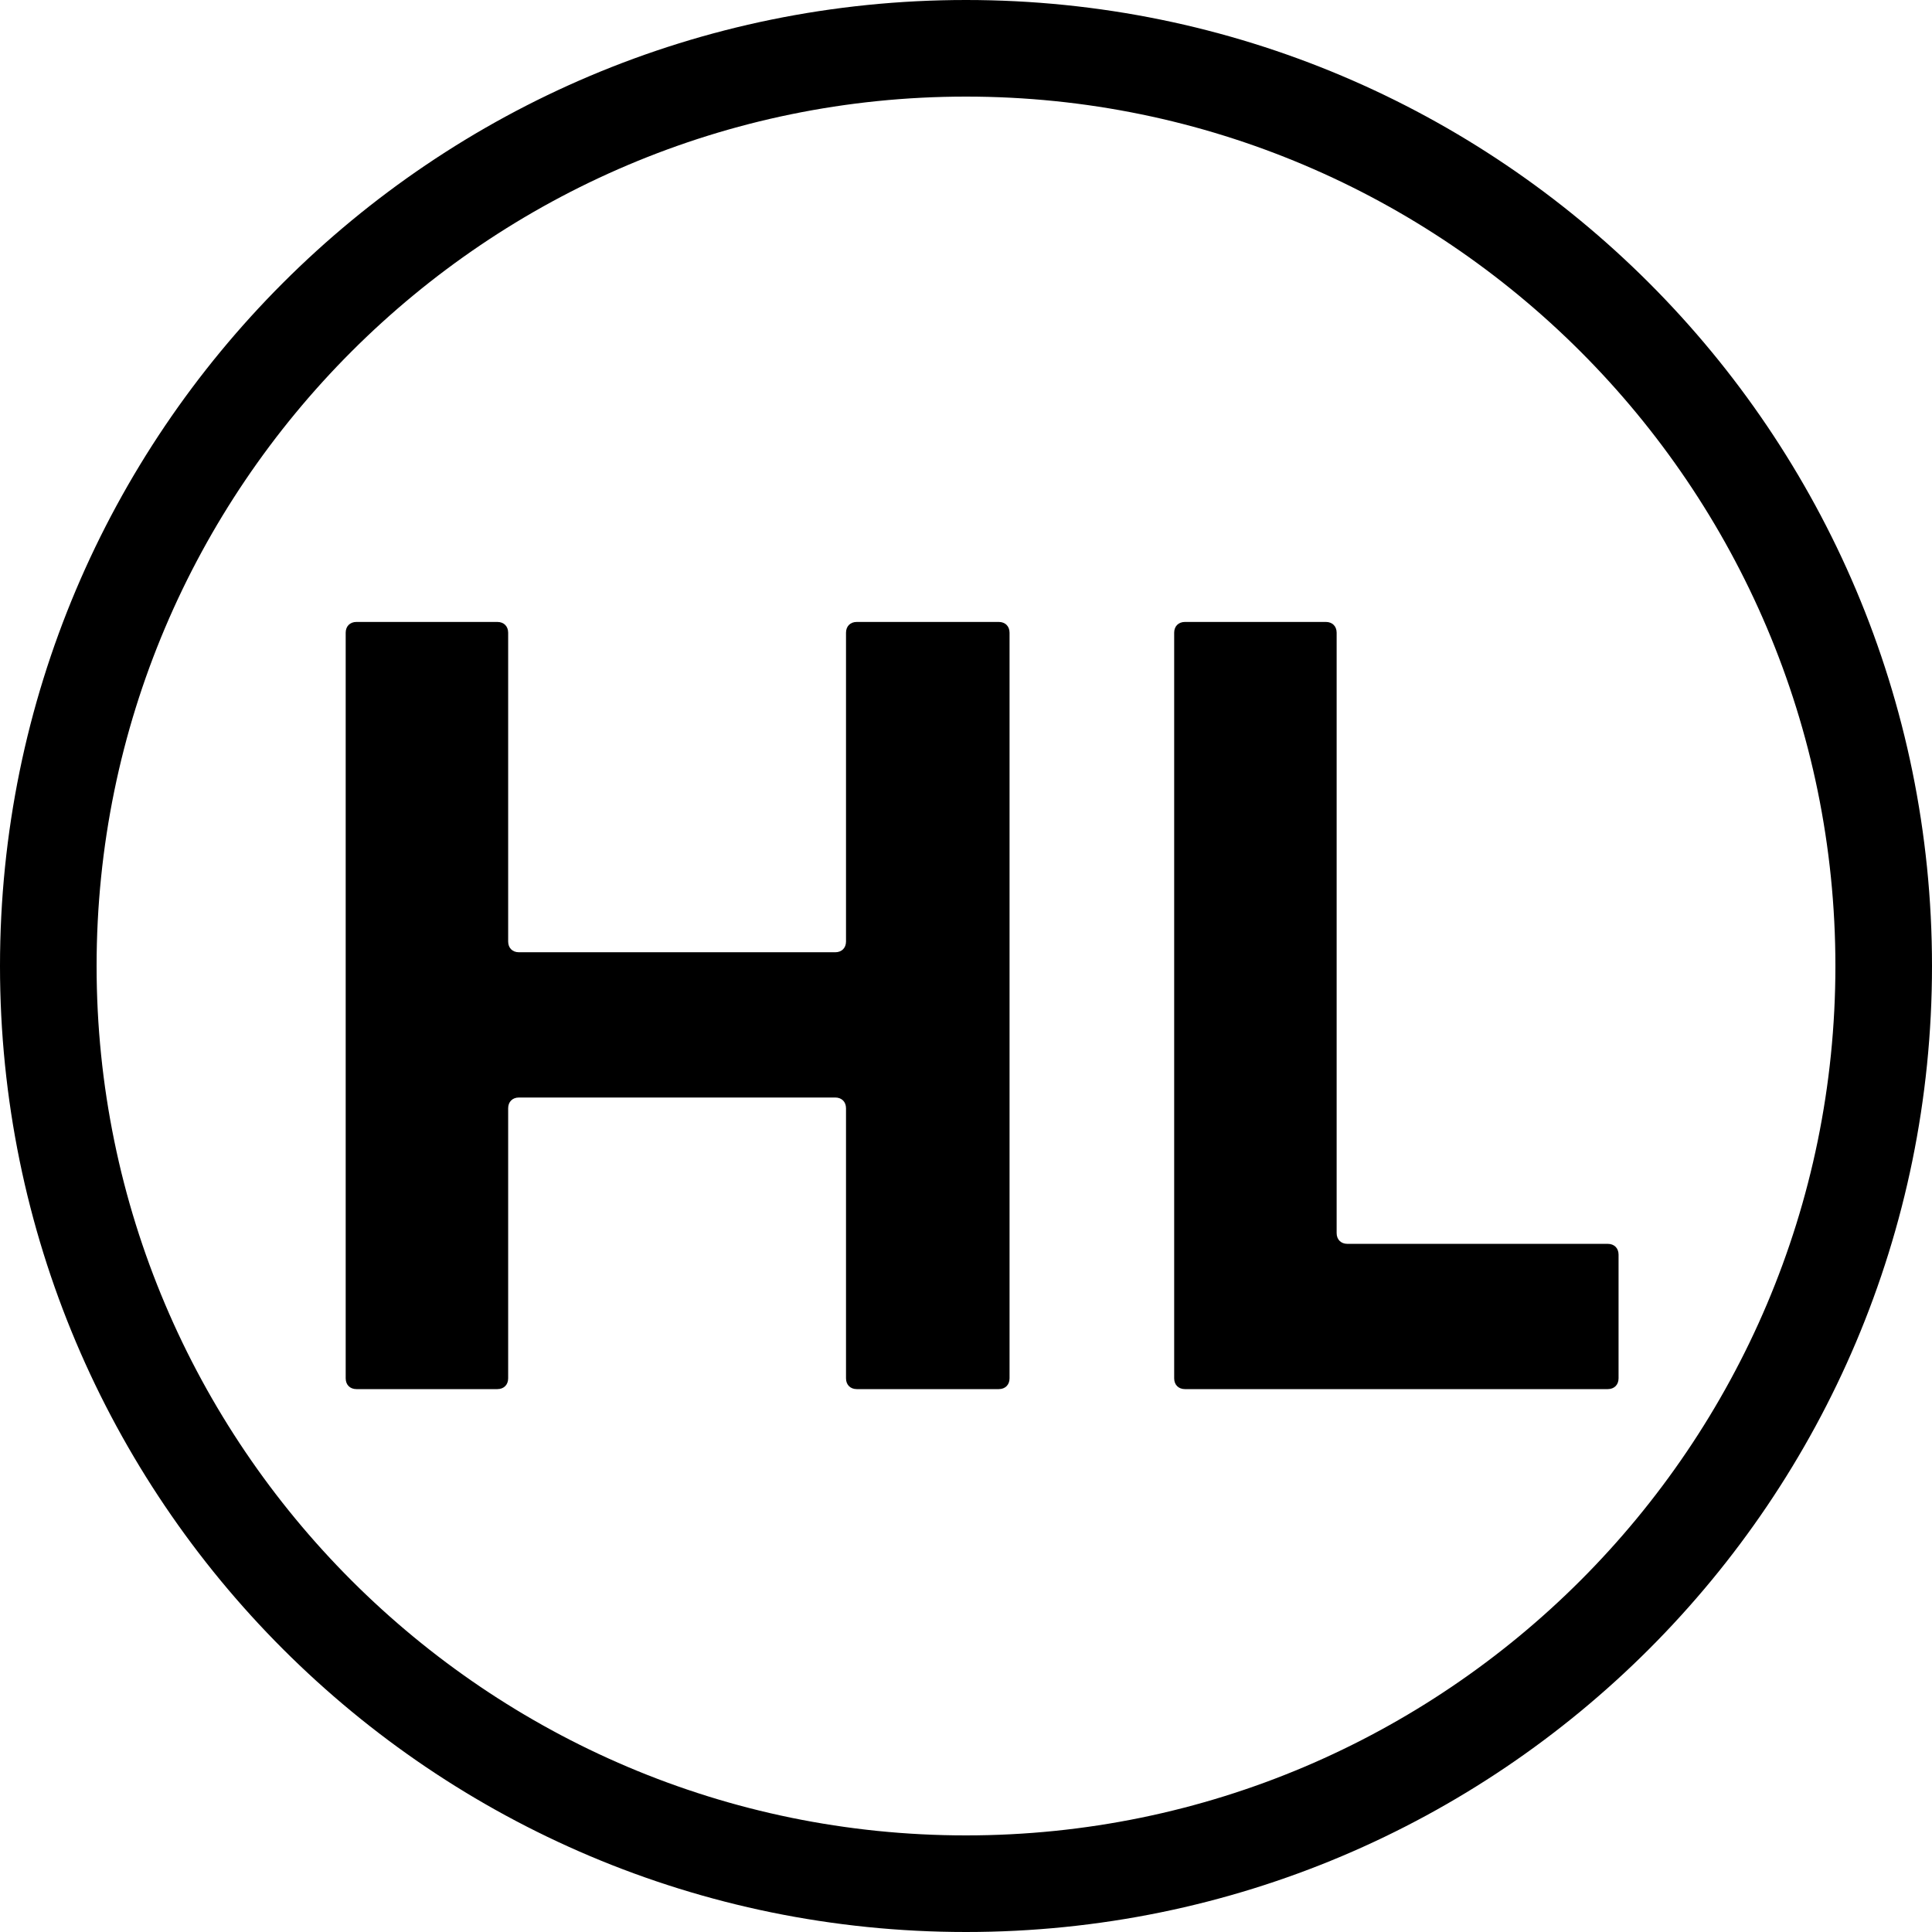 <svg xmlns="http://www.w3.org/2000/svg" width="375" viewBox="0 0 375 375" height="375" version="1.0"><path d="M 187.5 18.75 C 280.555 18.75 356.25 94.445 356.25 187.5 C 356.25 280.555 280.555 356.25 187.5 356.25 C 94.445 356.25 18.75 280.555 18.75 187.5 C 18.75 94.445 94.445 18.75 187.5 18.75 M 187.5 0 C 83.945 0 0 83.945 0 187.5 C 0 291.055 83.945 375 187.5 375 C 291.055 375 375 291.055 375 187.5 C 375 83.945 291.055 0 187.5 0 Z M 187.5 0"/><g><g><g><path d="M 21.301 0 L 48.66 0 C 49.914 0 50.75 -0.836 50.75 -2.09 L 50.75 -54.508 C 50.75 -55.762 51.586 -56.598 52.836 -56.598 L 114.238 -56.598 C 115.492 -56.598 116.328 -55.762 116.328 -54.508 L 116.328 -2.09 C 116.328 -0.836 117.16 0 118.414 0 L 145.984 0 C 147.234 0 148.07 -0.836 148.07 -2.09 L 148.07 -146.816 C 148.07 -148.07 147.234 -148.906 145.984 -148.906 L 118.414 -148.906 C 117.16 -148.906 116.328 -148.07 116.328 -146.816 L 116.328 -86.879 C 116.328 -85.625 115.492 -84.793 114.238 -84.793 L 52.836 -84.793 C 51.586 -84.793 50.75 -85.625 50.75 -86.879 L 50.75 -146.816 C 50.75 -148.07 49.914 -148.906 48.66 -148.906 L 21.301 -148.906 C 20.051 -148.906 19.215 -148.07 19.215 -146.816 L 19.215 -2.09 C 19.215 -0.836 20.051 0 21.301 0 Z M 21.301 0" transform="translate(47.883 269.625)"/></g></g></g><g><g><g><path d="M 19.215 0 L 101.289 0 C 102.543 0 103.379 -0.836 103.379 -2.09 L 103.379 -26.105 C 103.379 -27.359 102.543 -28.195 101.289 -28.195 L 50.75 -28.195 C 49.496 -28.195 48.66 -29.031 48.66 -30.281 L 48.66 -146.816 C 48.66 -148.07 47.824 -148.906 46.574 -148.906 L 19.215 -148.906 C 17.961 -148.906 17.125 -148.07 17.125 -146.816 L 17.125 -2.09 C 17.125 -0.836 17.961 0 19.215 0 Z M 19.215 0" transform="translate(210.782 269.625)"/></g></g></g></svg>